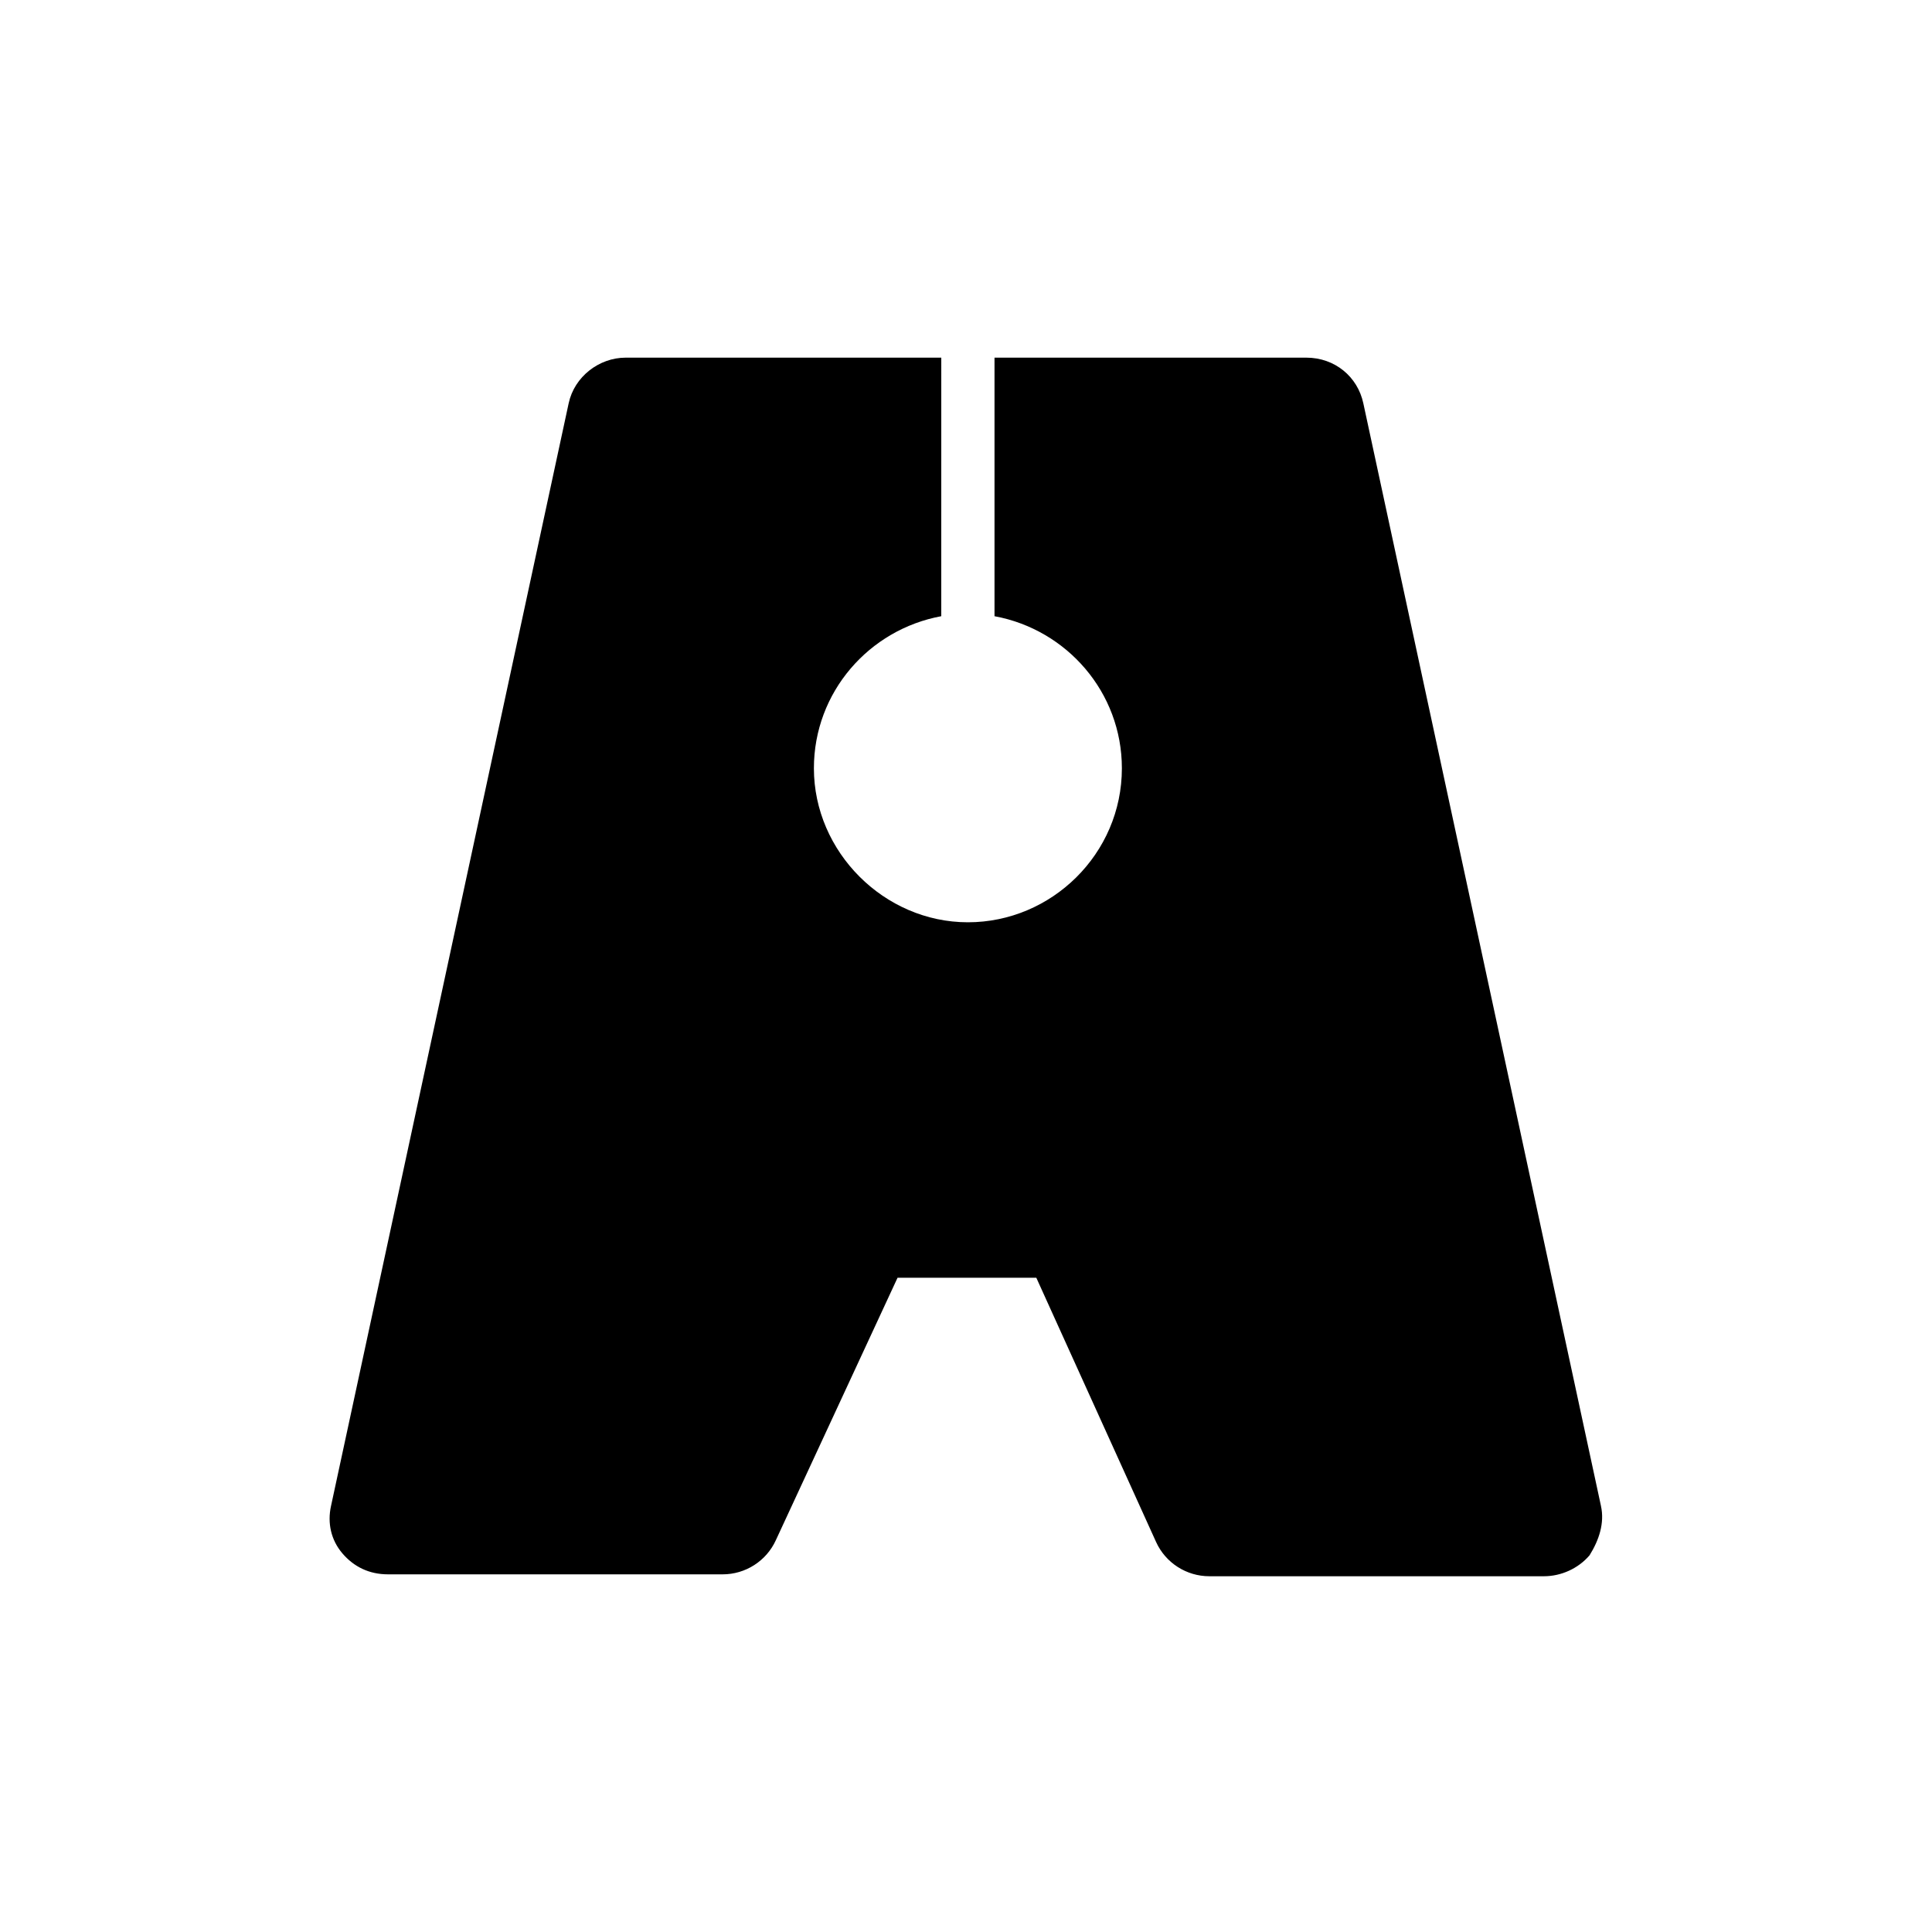 <?xml version="1.0" encoding="UTF-8"?>
<!-- Uploaded to: ICON Repo, www.svgrepo.com, Generator: ICON Repo Mixer Tools -->
<svg fill="#000000" width="800px" height="800px" version="1.1" viewBox="144 144 512 512" xmlns="http://www.w3.org/2000/svg">
 <path d="m568.27 543.08-62.977-292.21c-1.512-7.055-7.559-12.09-15.113-12.09h-82.625v68.52c19.145 3.527 33.754 20.152 33.754 40.305 0 22.672-18.641 40.809-40.809 40.809s-40.809-18.641-40.809-40.809c0-20.152 14.609-36.777 33.754-40.305l0.004-68.52h-83.633c-7.055 0-13.602 5.039-15.113 12.09l-62.977 292.21c-1.008 4.535 0 9.07 3.023 12.594 3.023 3.527 7.055 5.543 12.09 5.543h88.672c6.047 0 11.586-3.527 14.105-9.07l32.242-69.527h36.777l31.742 70.031c2.519 5.543 8.062 9.07 14.105 9.07h88.672c4.535 0 9.07-2.016 12.09-5.543 2.519-4.031 4.031-8.566 3.023-13.098z"/>
</svg>
